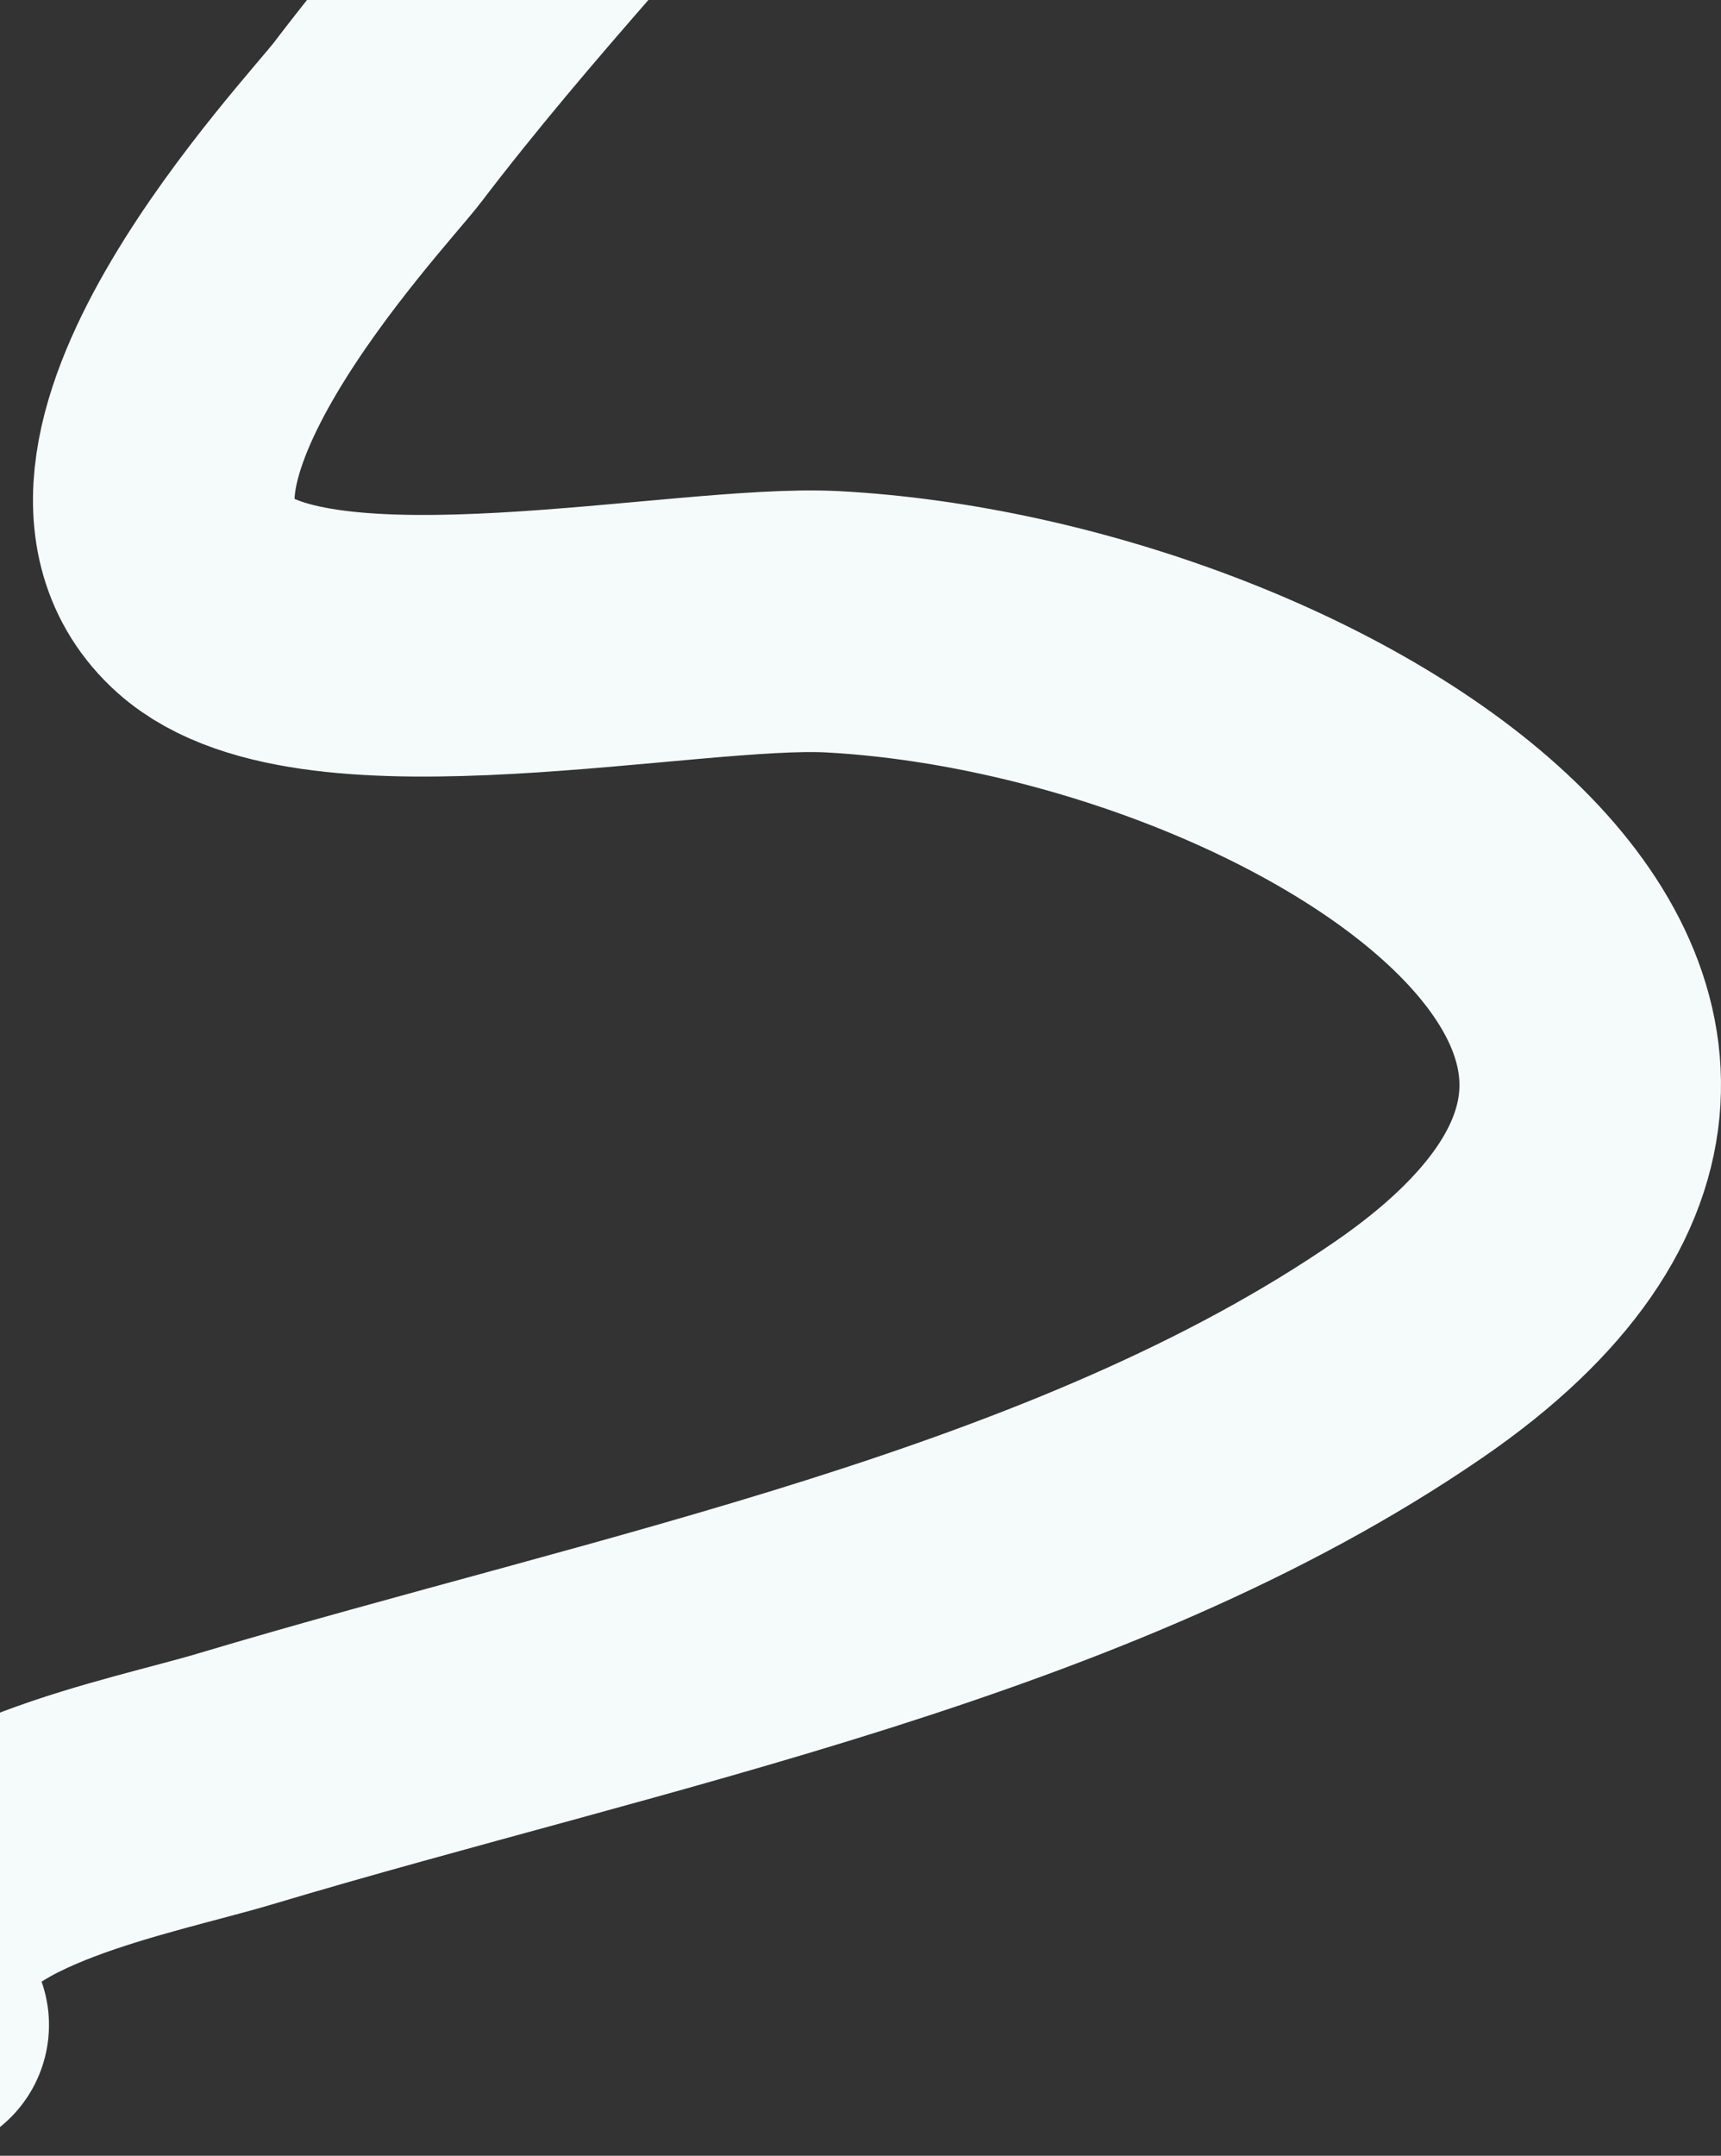 <svg width="329" height="412" viewBox="0 0 329 412" fill="none" xmlns="http://www.w3.org/2000/svg">
<rect x="0" y="0" width="329" height="412" fill="#333333" stroke="none"/>
<path d="M142.383 -59C118.972 -31.532 93.737 -4.91 72.151 23.404C65.796 31.739 11.452 88.977 39.09 113.737C60.563 132.973 131.219 117.338 159.193 118.834C247.484 123.554 362.637 193.694 269.397 257.872C206.888 300.898 121.23 317.153 44.88 339.993C27.168 345.292 -11.454 352.356 -16.946 370.859C-18.702 376.775 -21.066 382.886 -15.639 387" stroke="#F5FBFB" stroke-width="50" stroke-linecap="round"/>
</svg>
